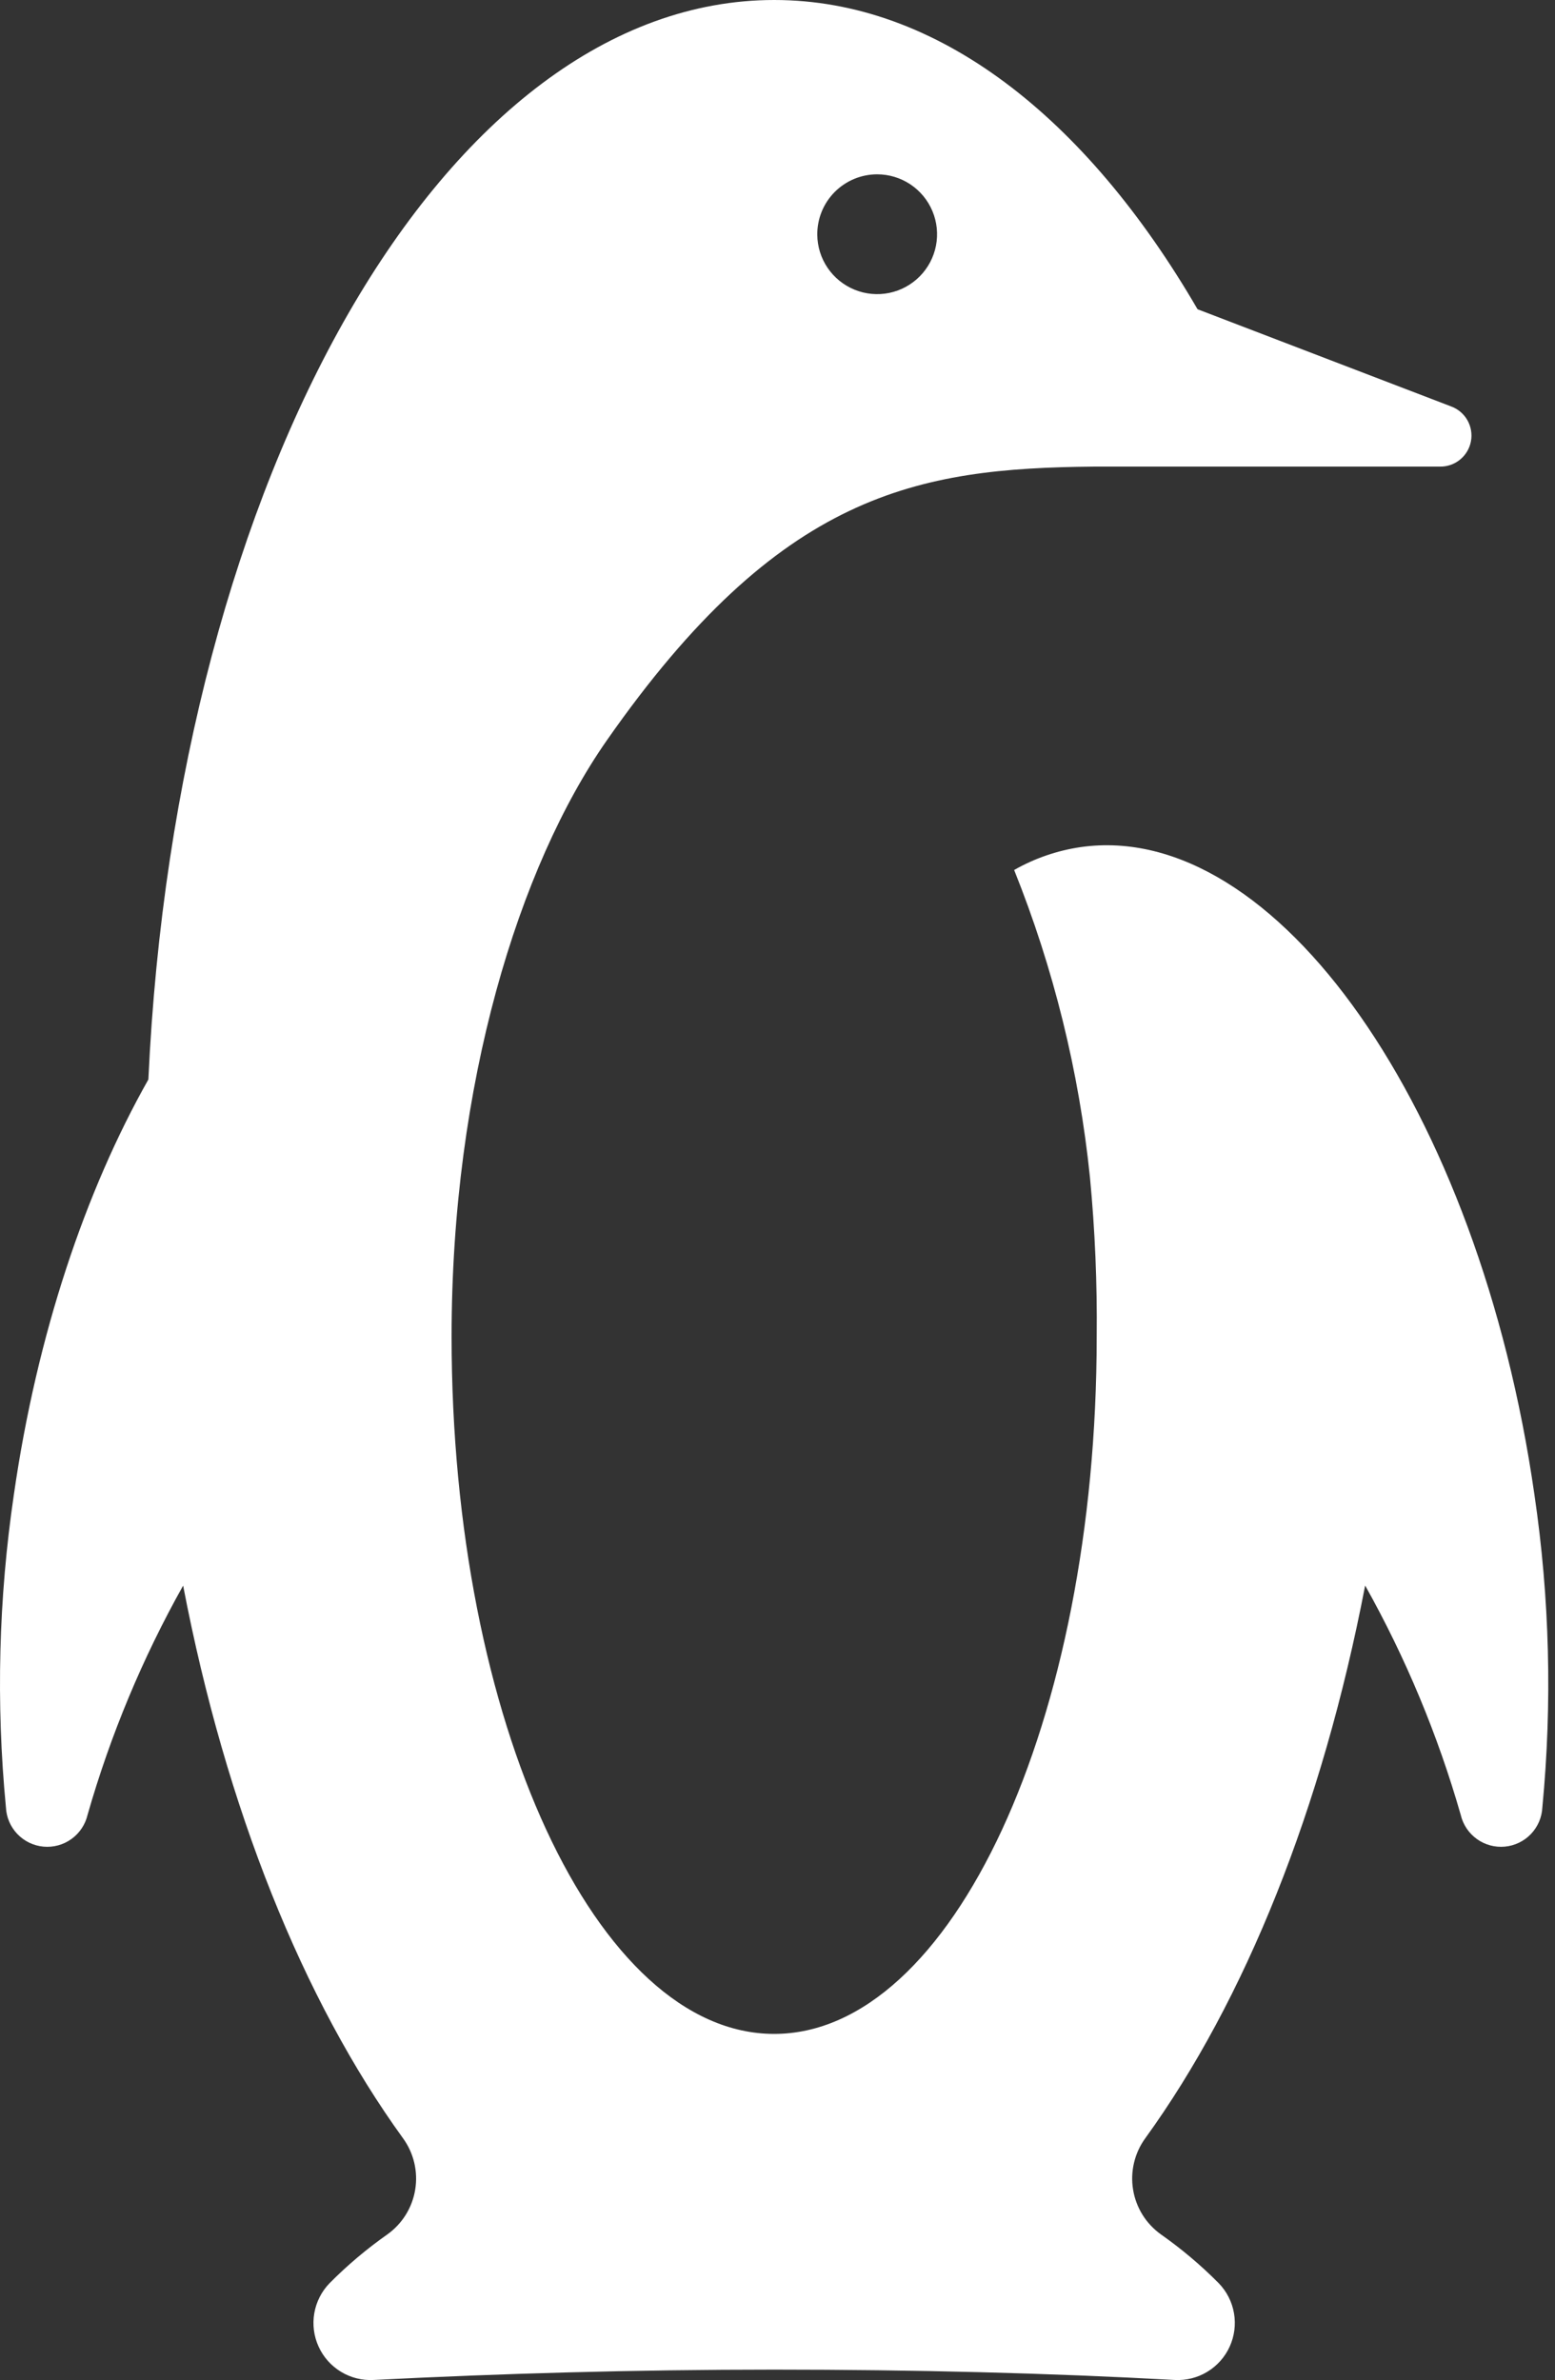 <svg width="115" height="176" viewBox="0 0 115 176" fill="none" xmlns="http://www.w3.org/2000/svg">
<rect x="0" y="0" width="115" height="176" fill="#333333" stroke="none"/>
<path d="M113.476 110.513C109.39 82.007 94.349 60.57 79.912 62.643C78.184 62.896 76.519 63.47 75.001 64.334C77.923 71.617 79.811 79.273 80.609 87.079C80.982 90.987 81.148 94.912 81.106 98.838C81.106 127.313 70.395 150.403 57.252 150.403C44.108 150.403 33.397 127.313 33.397 98.838C33.397 80.163 38.362 64.081 44.873 54.755C57.695 36.394 67.825 34.627 80.892 34.504H106.483C107.027 34.515 107.556 34.332 107.978 33.988C108.399 33.645 108.685 33.163 108.784 32.628C108.883 32.094 108.789 31.541 108.519 31.069C108.249 30.597 107.82 30.237 107.309 30.052L88.565 22.868C80.31 8.668 69.324 0 57.259 0C32.976 0 13.046 35.093 10.973 79.826C6.322 88.051 2.733 98.662 1.027 110.513C-0.104 118.172 -0.302 125.941 0.438 133.648C0.472 134.386 0.772 135.087 1.282 135.621C1.792 136.155 2.478 136.487 3.213 136.555C3.949 136.623 4.684 136.423 5.283 135.991C5.883 135.559 6.306 134.926 6.475 134.207C8.165 128.3 10.538 122.611 13.544 117.253C16.703 133.74 22.426 147.924 29.801 158.115C30.196 158.657 30.479 159.271 30.634 159.923C30.79 160.575 30.815 161.251 30.707 161.913C30.6 162.575 30.362 163.208 30.009 163.778C29.655 164.347 29.192 164.84 28.646 165.23C27.116 166.305 25.685 167.513 24.369 168.841C23.779 169.451 23.387 170.224 23.243 171.06C23.099 171.896 23.21 172.756 23.562 173.528C23.913 174.3 24.489 174.948 25.215 175.388C25.94 175.828 26.781 176.039 27.628 175.994C36.909 175.52 46.877 175.229 57.252 175.229C67.626 175.229 77.594 175.481 86.875 175.994C87.722 176.039 88.563 175.828 89.288 175.388C90.013 174.948 90.59 174.3 90.941 173.528C91.293 172.756 91.404 171.896 91.26 171.06C91.116 170.224 90.724 169.451 90.134 168.841C88.818 167.513 87.387 166.305 85.857 165.23C85.311 164.84 84.848 164.347 84.494 163.778C84.141 163.208 83.903 162.575 83.796 161.913C83.688 161.251 83.713 160.575 83.869 159.923C84.024 159.271 84.307 158.657 84.702 158.115C92.077 147.924 97.792 133.74 100.959 117.245C103.964 122.606 106.336 128.298 108.028 134.207C108.197 134.926 108.62 135.559 109.22 135.991C109.819 136.423 110.554 136.623 111.29 136.555C112.025 136.487 112.711 136.155 113.221 135.621C113.731 135.087 114.031 134.386 114.065 133.648C114.805 125.941 114.607 118.172 113.476 110.513ZM64.871 12.891C65.746 12.891 66.601 13.15 67.329 13.635C68.056 14.12 68.624 14.81 68.96 15.617C69.297 16.424 69.386 17.313 69.219 18.171C69.051 19.029 68.633 19.819 68.017 20.44C67.401 21.061 66.616 21.486 65.759 21.661C64.902 21.836 64.013 21.754 63.203 21.424C62.393 21.095 61.698 20.533 61.207 19.81C60.715 19.086 60.449 18.234 60.442 17.359C60.437 16.774 60.548 16.194 60.768 15.652C60.988 15.11 61.314 14.618 61.726 14.202C62.138 13.787 62.627 13.457 63.167 13.232C63.707 13.007 64.287 12.891 64.871 12.891Z" fill="white"/>
</svg>

